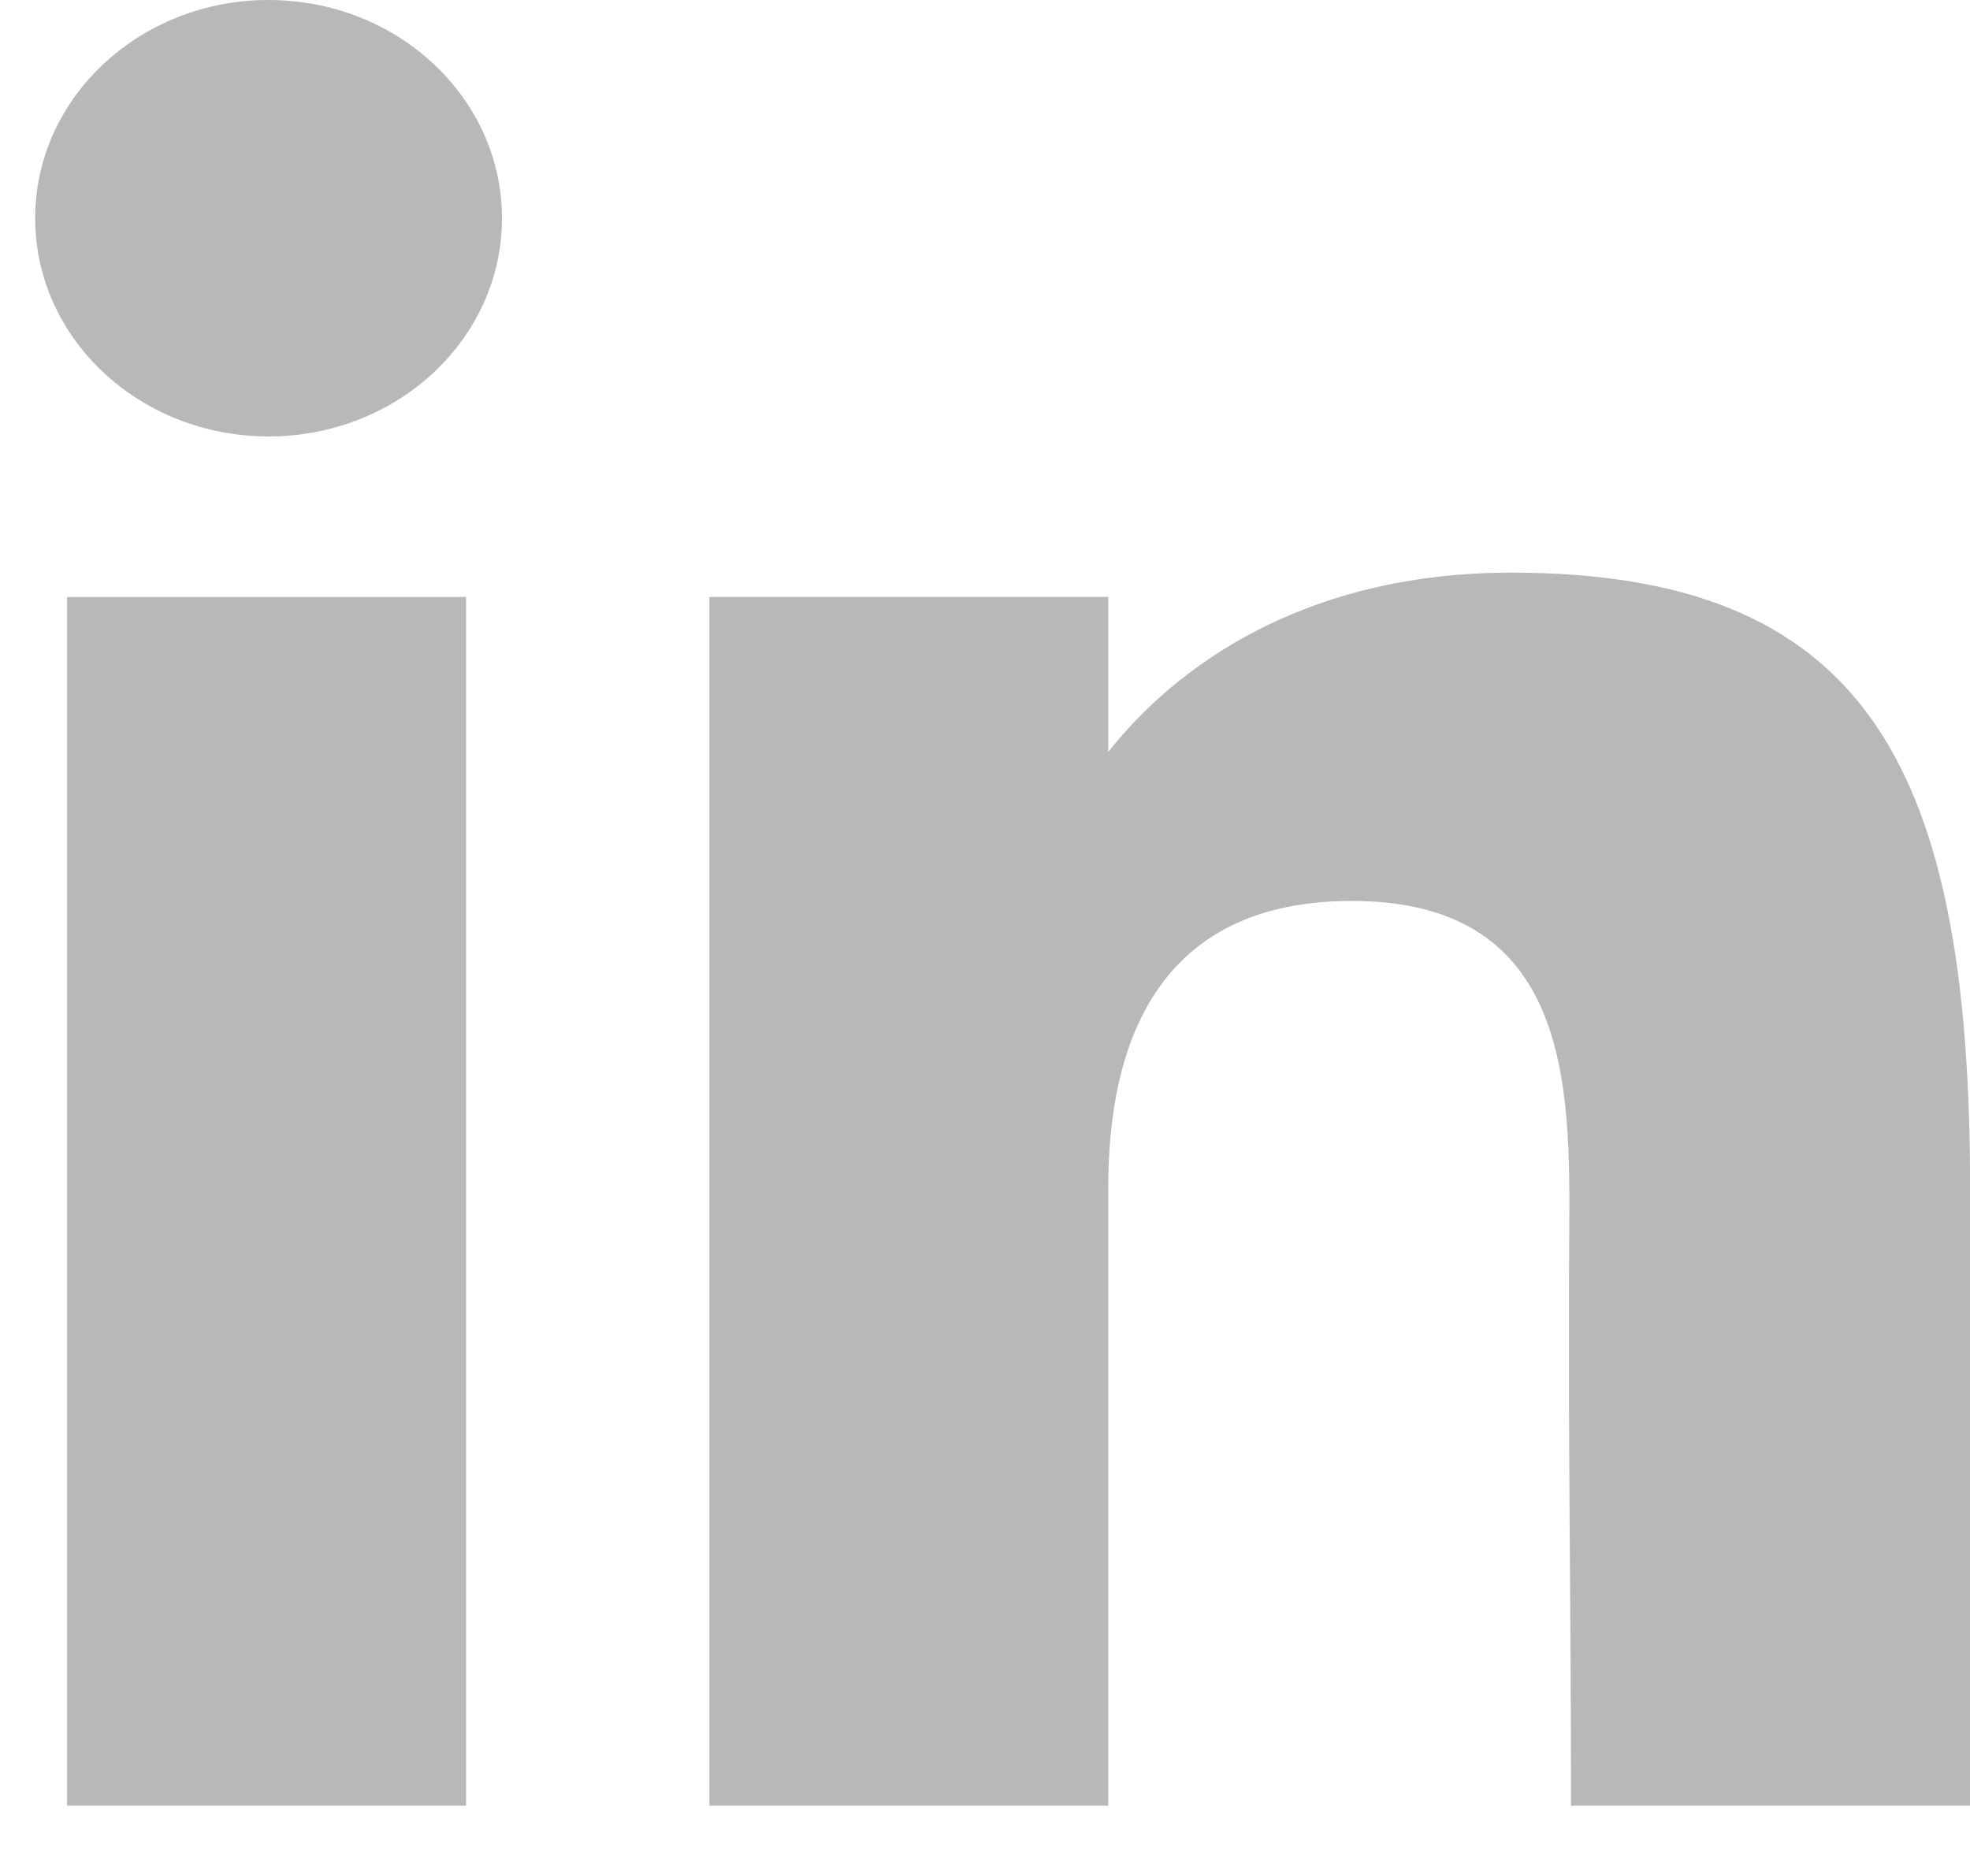 <svg width="21" height="20" viewBox="0 0 21 20" fill="none" xmlns="http://www.w3.org/2000/svg">
<path d="M5.351 2.327C5.351 3.612 4.237 4.653 2.863 4.653C1.489 4.653 0.375 3.612 0.375 2.327C0.375 1.042 1.489 0 2.863 0C4.237 0 5.351 1.042 5.351 2.327Z" fill="#B8B8B8"/>
<path d="M0.715 6.364H4.968V19.25H0.715V6.364Z" fill="#B8B8B8"/>
<path d="M11.814 6.364H7.562V19.25H11.814C11.814 19.25 11.814 15.193 11.814 12.657C11.814 11.134 12.334 9.605 14.409 9.605C16.753 9.605 16.738 11.598 16.728 13.141C16.713 15.159 16.747 17.218 16.747 19.25H21V12.449C20.964 8.106 19.832 6.105 16.11 6.105C13.899 6.105 12.528 7.109 11.814 8.017V6.364Z" fill="#B8B8B8"/>
</svg>
